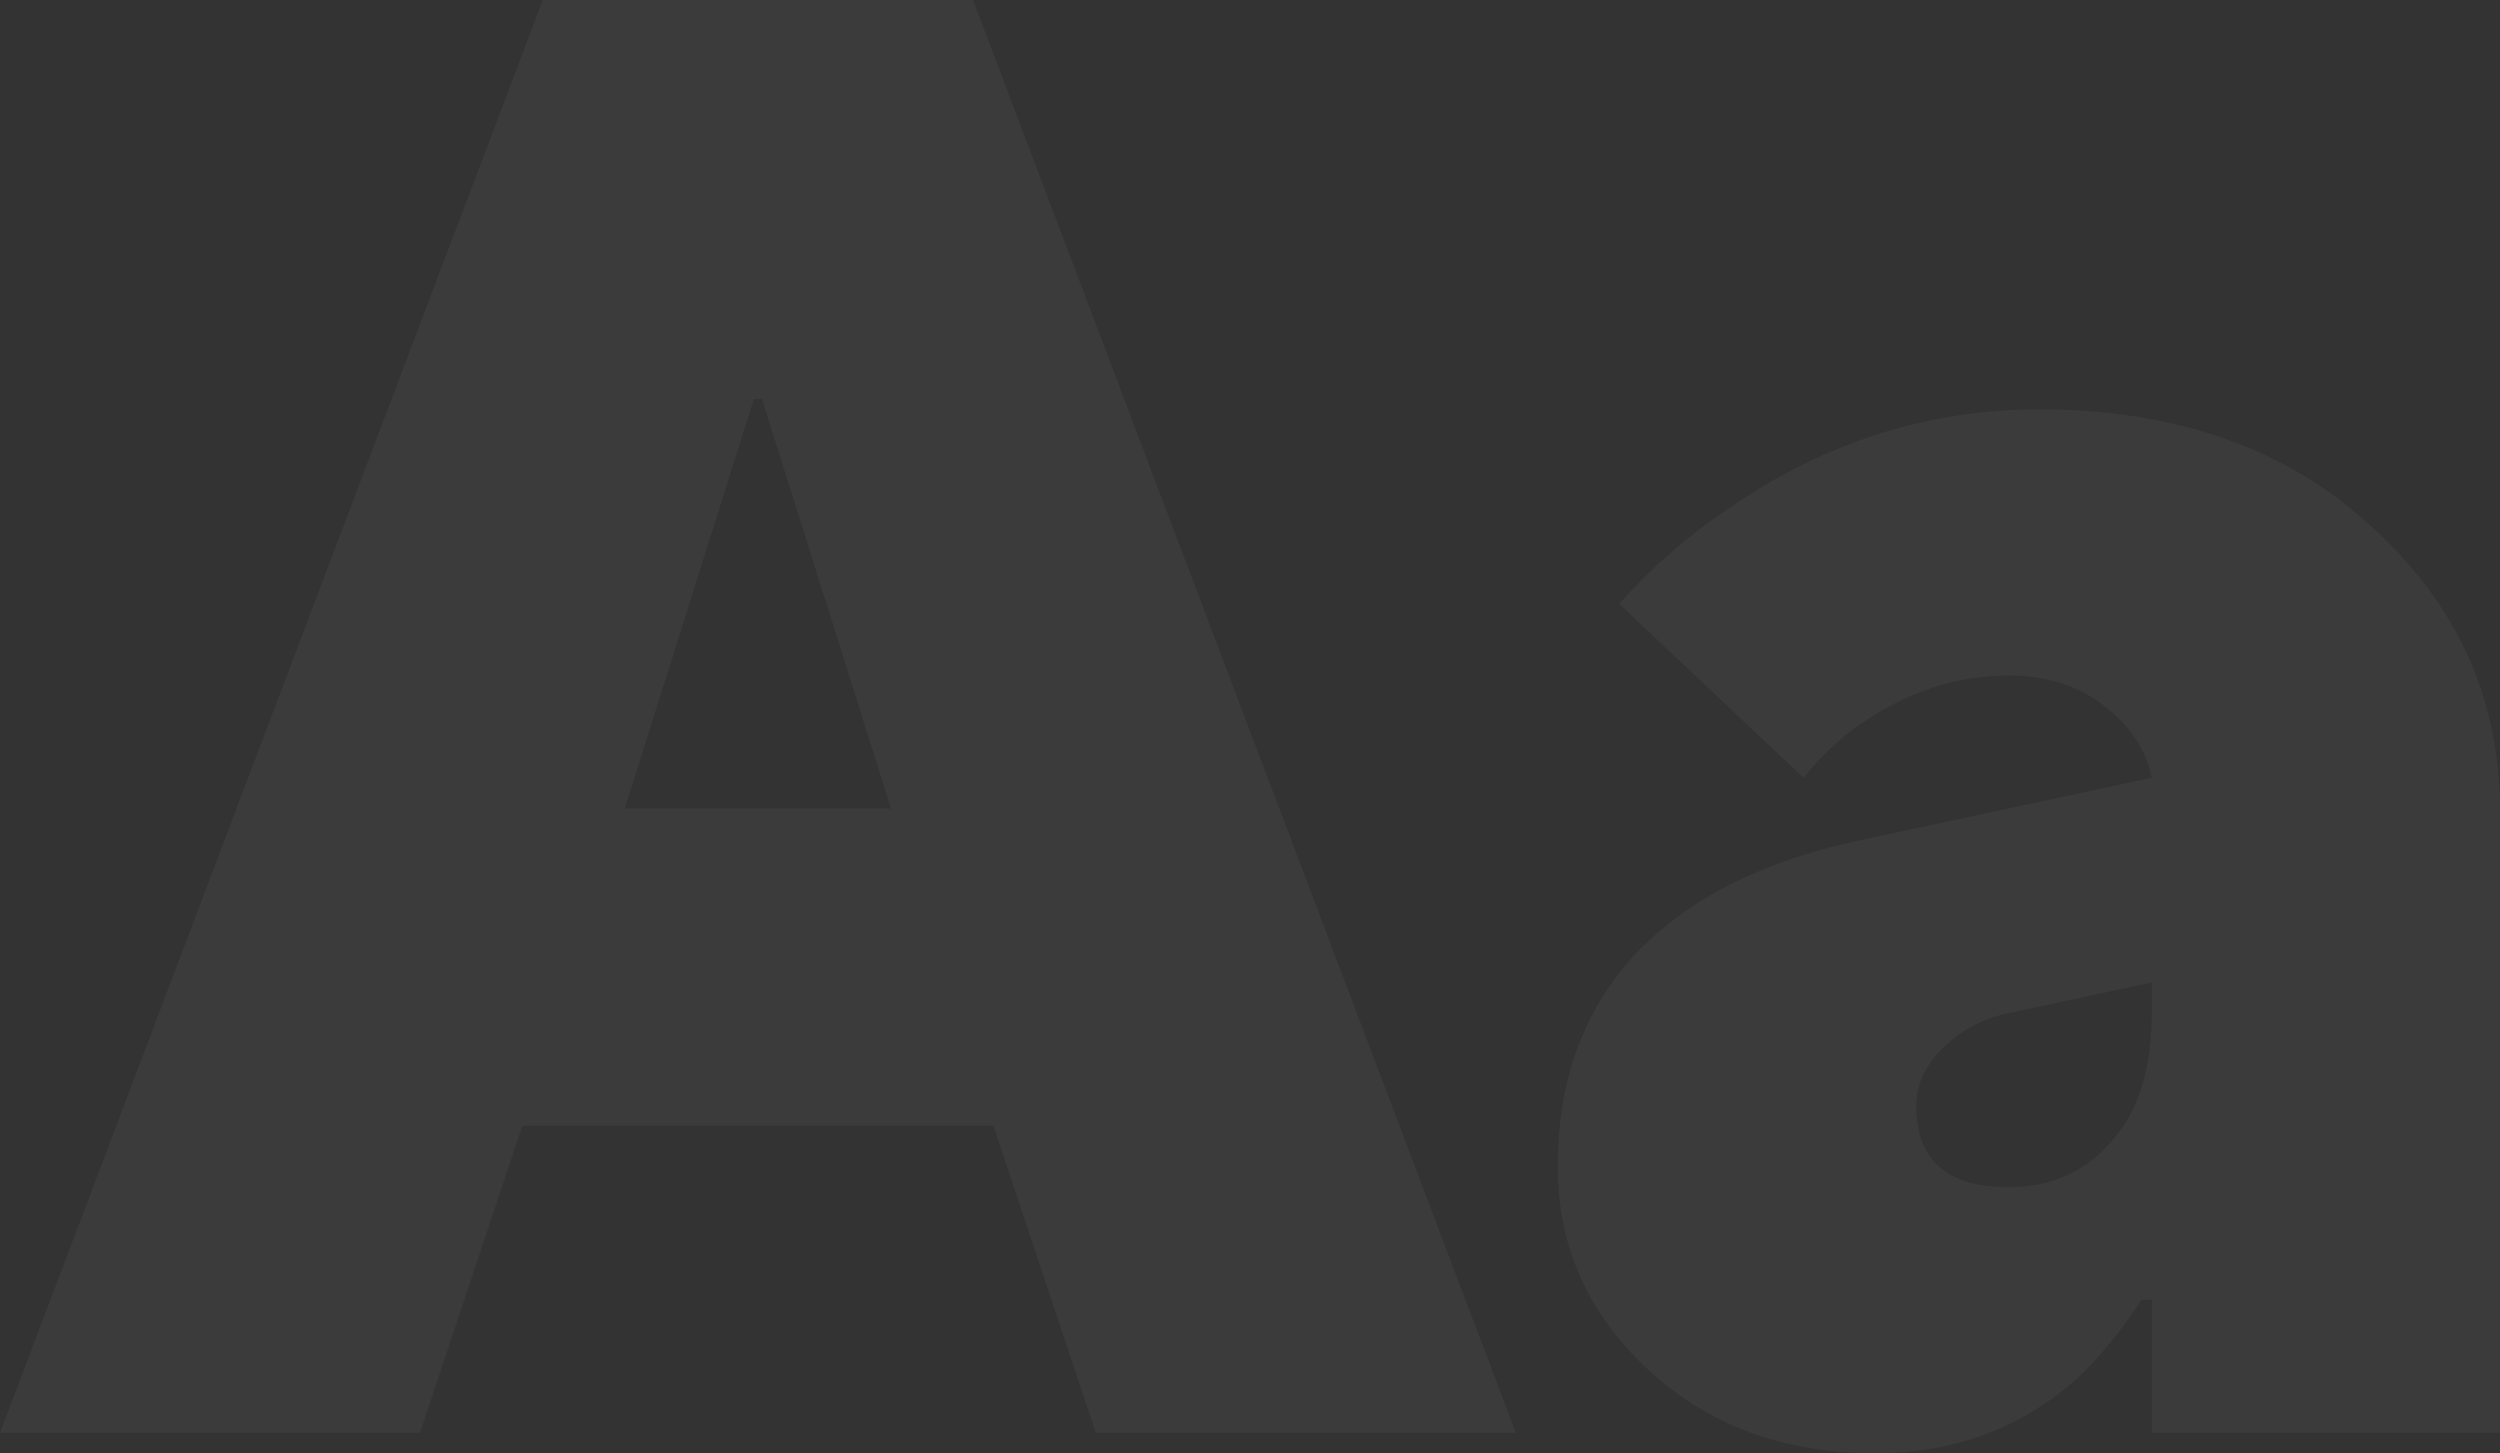 <?xml version="1.0" encoding="UTF-8"?> <svg xmlns="http://www.w3.org/2000/svg" width="1113" height="647" viewBox="0 0 1113 647" fill="none"><rect x="0" y="0" width="1113" height="647" fill="#333333" stroke="none"/> <g opacity="0.04"> <path d="M278.143 359.951H396.696L339.243 177.697H335.596L278.143 359.951ZM0 637.887L241.665 0H433.174L674.839 637.887H487.89L442.293 501.197H232.546L186.949 637.887H0Z" fill="white"></path> <path d="M957.969 637.887V578.655H953.41C944.29 592.628 934.867 604.17 925.139 613.283C900.213 635.761 870.119 647 834.857 647C794.123 647 760.381 634.546 733.631 609.638C706.881 584.73 693.505 554.658 693.505 519.422C693.505 481.149 705.057 449.559 728.159 424.651C751.87 399.743 785.916 382.732 830.297 373.62L957.969 346.282C955.537 334.131 948.546 323.5 936.995 314.387C925.443 305.275 911.156 300.718 894.133 300.718C870.423 300.718 847.928 308.312 826.649 323.5C818.138 329.575 810.234 337.169 802.939 346.282L720.864 268.824C735.455 252.421 751.87 238.145 770.109 225.994C812.666 196.834 858.567 182.254 907.812 182.254C968.609 182.254 1017.85 199.568 1055.55 234.196C1093.85 268.824 1113 311.046 1113 360.862V637.887H957.969ZM957.969 451.077V437.408L894.133 451.077C882.582 453.508 872.854 458.671 864.951 466.569C857.047 474.467 853.096 482.972 853.096 492.085C853.096 516.385 866.775 528.535 894.133 528.535C912.98 528.535 928.179 521.853 939.73 508.487C951.89 495.122 957.969 475.985 957.969 451.077Z" fill="white"></path> </g> </svg> 